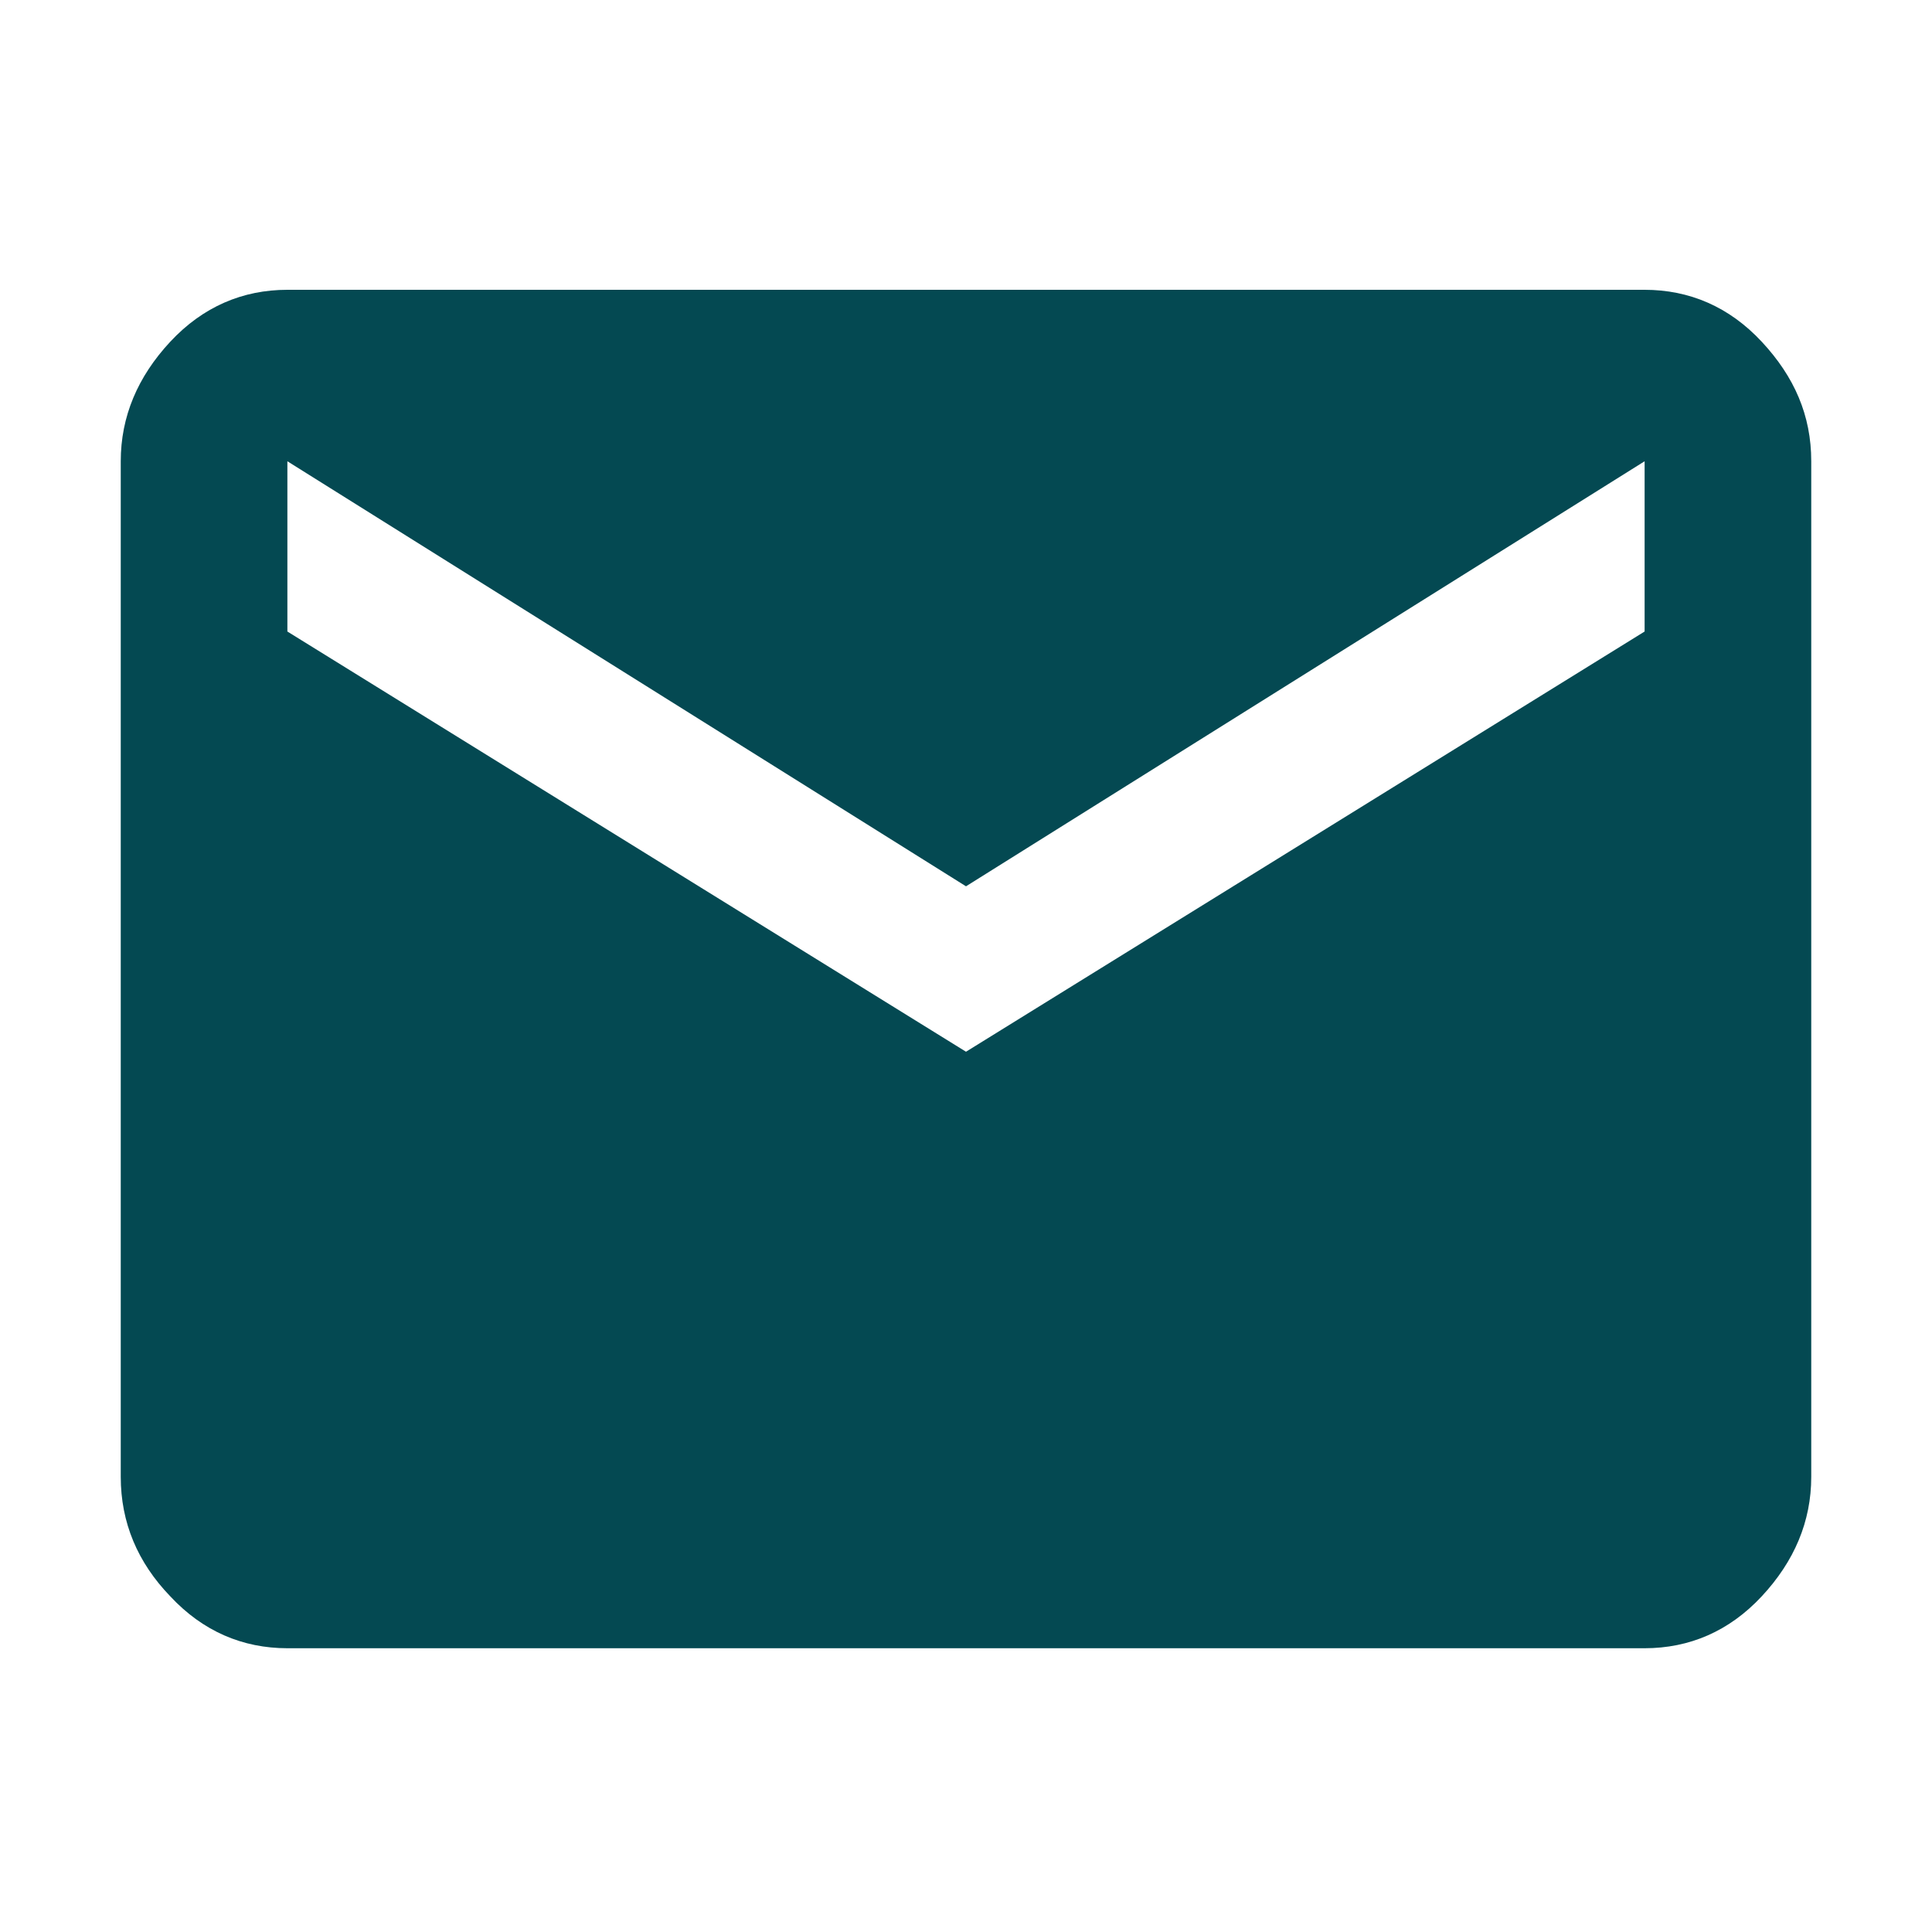 <?xml version="1.0" encoding="UTF-8"?>
<svg id="_图层_2" data-name="图层 2" xmlns="http://www.w3.org/2000/svg" viewBox="0 0 16 16">
  <defs>
    <style>
      .cls-1 {
        fill: #044952;
      }

      .cls-2 {
        fill: none;
      }
    </style>
  </defs>
  <g id="_图层_1-2" data-name="图层 1">
    <g>
      <rect class="cls-2" width="16" height="16"/>
      <path class="cls-1" d="M13.62,5.23v-1.41l-5.62,3.52L2.38,3.82v1.41l5.62,3.48,5.62-3.48Zm0-2.83c.37,0,.7,.14,.97,.43s.41,.61,.41,.99V12.23c0,.37-.14,.7-.41,.99s-.6,.43-.97,.43H2.38c-.37,0-.7-.14-.97-.43-.27-.28-.41-.61-.41-.99V3.82c0-.37,.14-.7,.41-.99s.6-.43,.97-.43c0,0,11.24,0,11.24,0Z"/>
    </g>
  </g>
</svg>